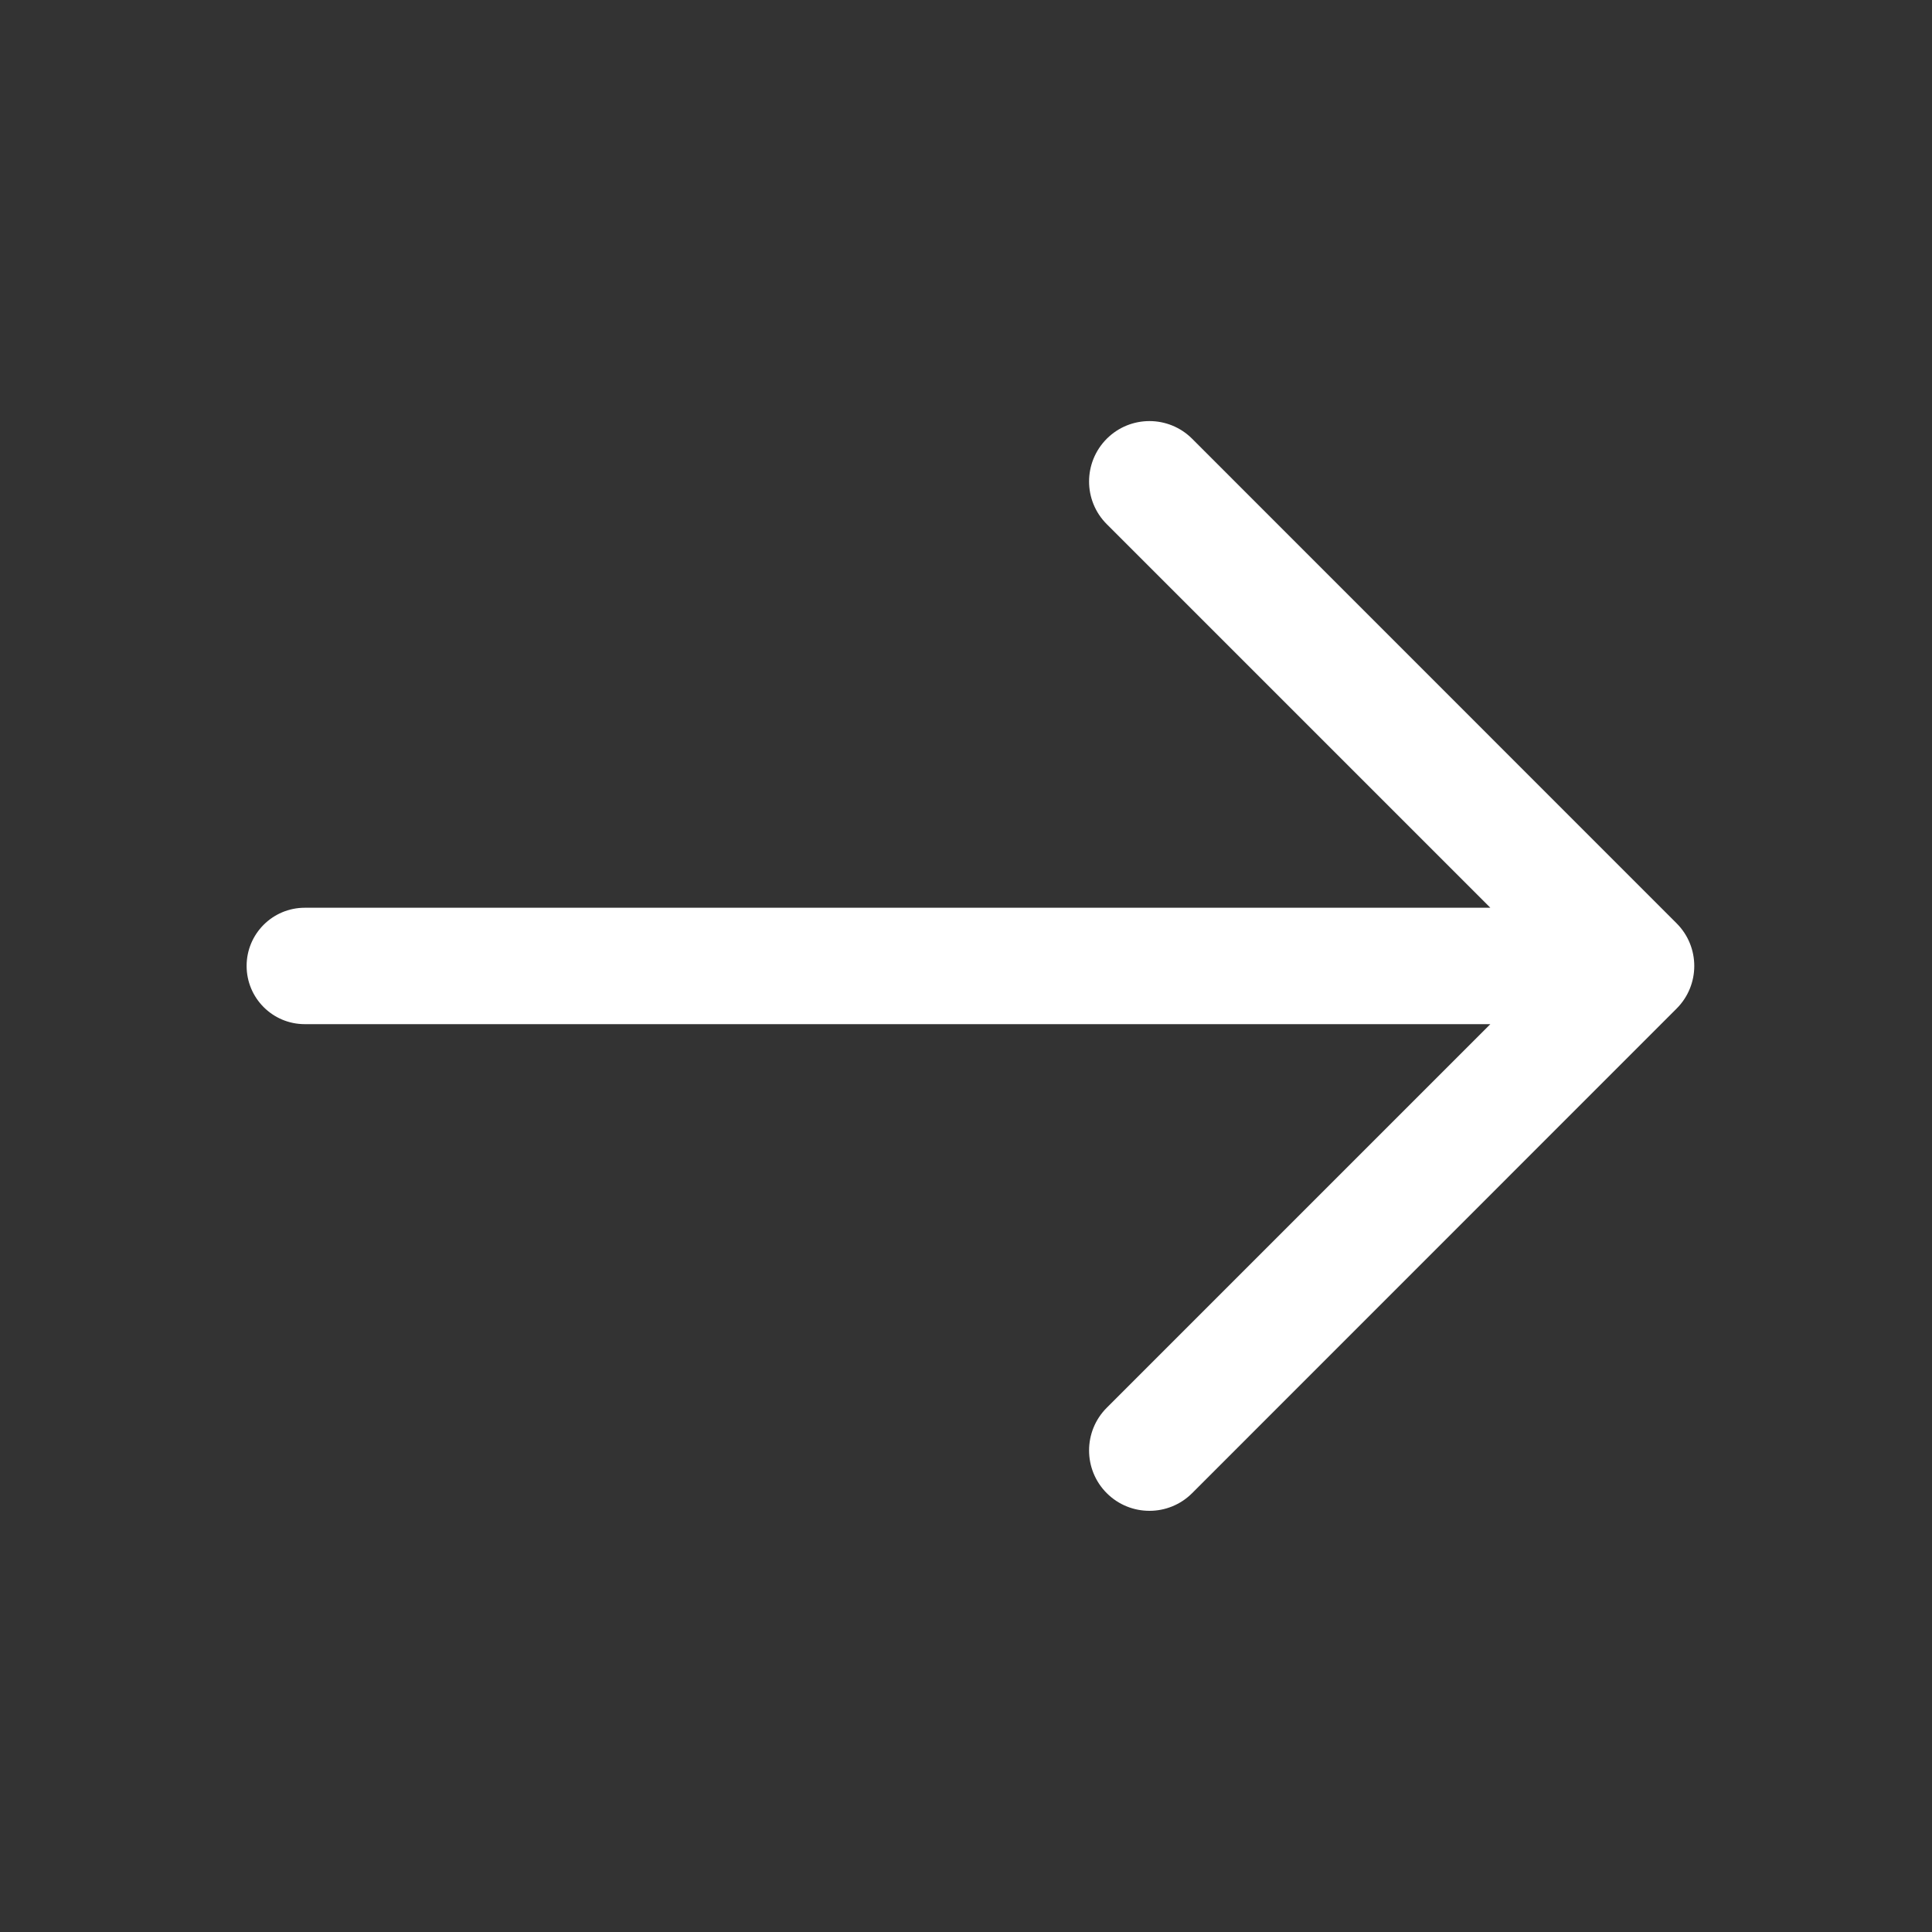 <svg width="20" height="20" viewBox="0 0 20 20" fill="none" xmlns="http://www.w3.org/2000/svg">
<rect x="0" y="0" width="20" height="20" fill="#333333" stroke="none"/>
<path d="M3.155 9.397H15.428L11.457 5.426C11.213 5.182 11.213 4.787 11.457 4.542C11.701 4.298 12.097 4.298 12.341 4.542L17.356 9.558C17.6 9.802 17.6 10.197 17.356 10.441L12.341 15.457C12.219 15.579 12.059 15.64 11.899 15.64C11.739 15.64 11.579 15.579 11.457 15.457C11.213 15.213 11.213 14.817 11.457 14.573L15.428 10.602H3.155C2.822 10.602 2.553 10.332 2.553 9.999C2.553 9.667 2.822 9.397 3.155 9.397Z" fill="white"/>
</svg>
